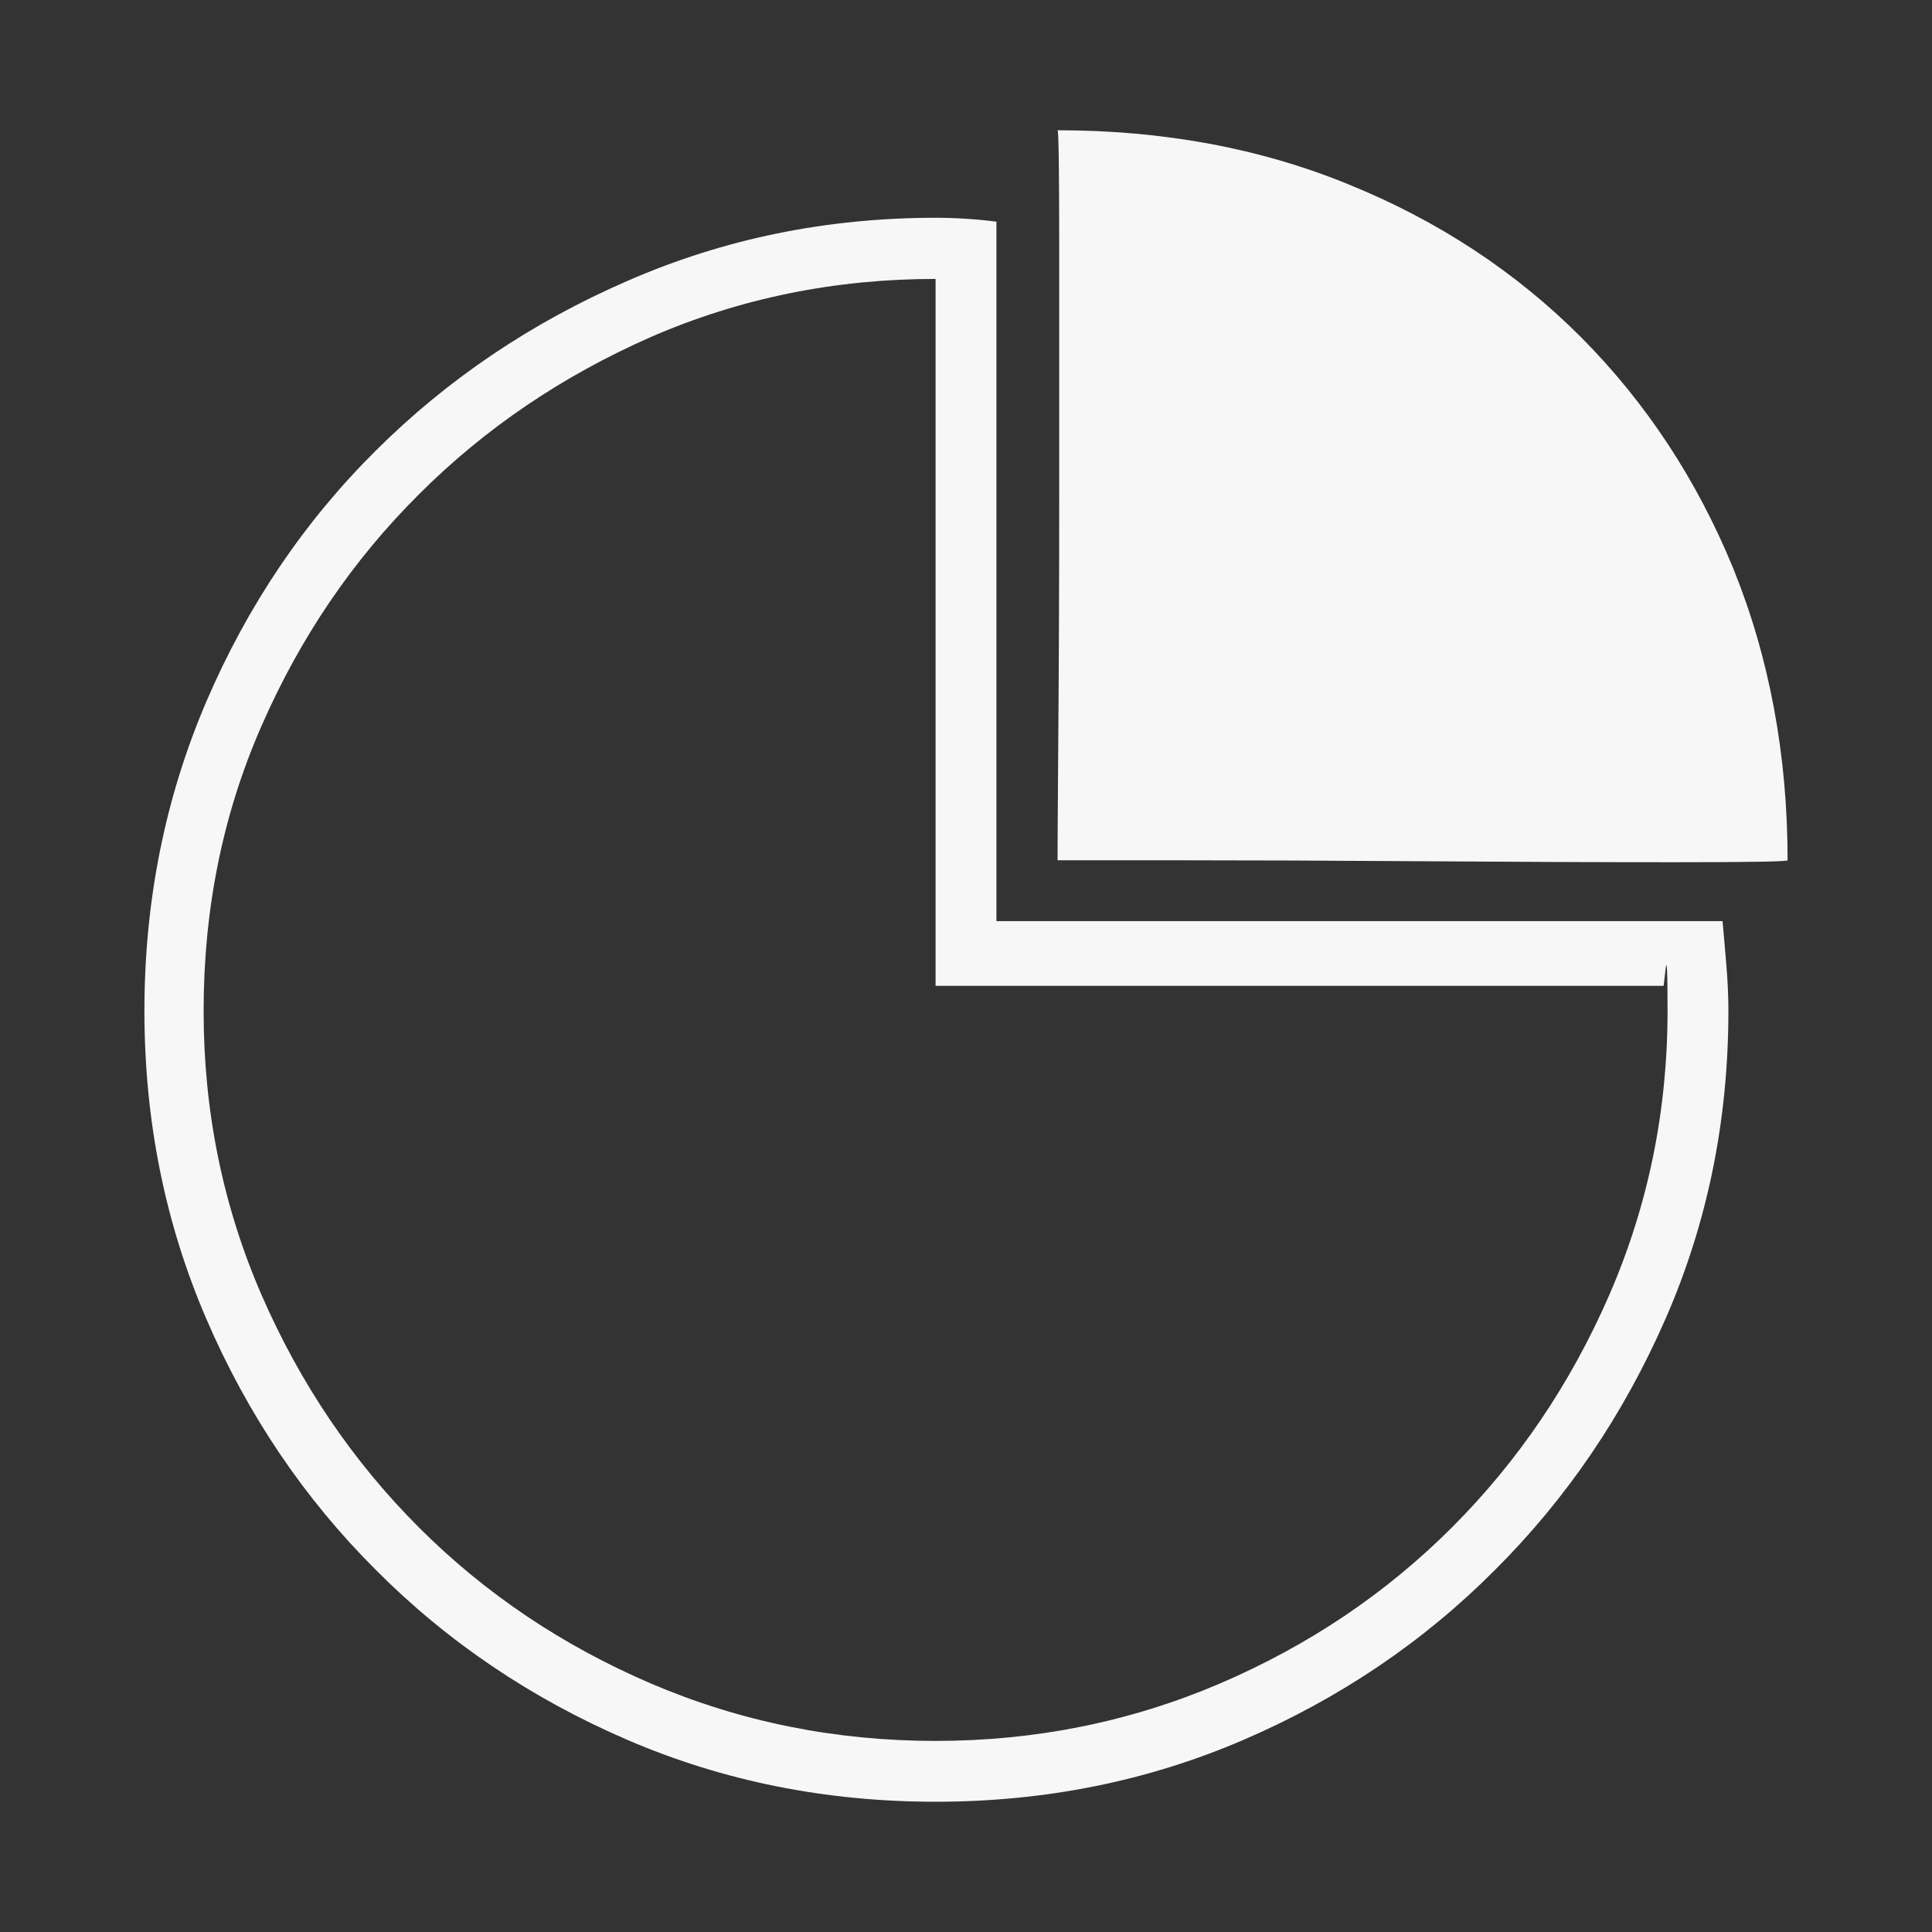 <svg xmlns="http://www.w3.org/2000/svg" xml:space="preserve" width="1800px" height="1800px" style="shape-rendering:geometricPrecision; text-rendering:geometricPrecision; image-rendering:optimizeQuality; fill-rule:evenodd; clip-rule:evenodd"
viewBox="0 0 1800 1800"
 version="1.1"
 xmlns:xlink="http://www.w3.org/1999/xlink"
 enable-background="new -323.5 260.604 1451 270.792">
 <rect x="0" y="0" width="1800" height="1800" fill="#333333" stroke="none"/>
 <defs>
  <style type="text/css">
   <![CDATA[
    .fil0 {fill:#F7F7F7}
   ]]>
  </style>
 </defs>
 <g id="Layer_x0020_1">
  <path class="fil0" d="M985.319 801.494c0,0 0,-35.461 0.608,-106.685 0.606,-70.924 0.909,-149.121 0.909,-234.293 0,-85.167 0,-163.061 0,-233.683 0,-70.315 -0.608,-105.476 -1.518,-105.476 98.202,0 188.829,16.671 271.573,50.618 82.743,33.644 154.877,80.926 215.798,141.847 60.922,61.222 108.204,133.055 142.152,215.799 33.644,83.048 50.615,173.672 50.615,271.873 0,1.214 -35.461,1.819 -105.776,1.819 -70.319,0 -148.212,-0.301 -233.383,-0.909 -85.472,-0.605 -163.67,-0.909 -234.593,-0.909 -70.924,0 -106.385,0 -106.385,0zm624.977 140.333c0,101.839 -19.4,197.313 -58.498,286.727 -39.099,89.409 -92.138,167.607 -159.124,234.288 -66.678,66.983 -144.875,119.72 -234.288,158.215 -89.413,38.493 -185.189,57.588 -286.727,57.588 -101.838,0 -197.613,-19.095 -287.027,-57.588 -89.413,-38.495 -167.61,-91.232 -234.288,-158.215 -66.986,-66.681 -119.724,-144.879 -158.215,-234.288 -38.493,-89.414 -57.588,-184.887 -57.588,-286.727 0,-101.838 19.095,-197.917 57.588,-287.936 38.491,-89.716 91.228,-167.915 158.215,-234.292 66.678,-66.377 144.875,-119.115 234.288,-157.91 89.414,-39.099 185.189,-58.799 287.027,-58.799 9.398,0 18.795,0.301 28.188,0.909 9.702,0.605 19.095,1.514 28.492,2.728l0 651.646 676.501 0c1.213,13.034 2.424,26.974 3.637,41.826 1.214,14.852 1.819,28.793 1.819,41.826zm-60.316 -23.336l-678.32 0 0 -658.62c-93.656,0 -181.854,17.882 -264.9,53.952 -82.743,36.371 -154.88,85.168 -216.407,146.694 -61.831,61.531 -110.63,133.363 -146.698,215.803 -36.066,82.14 -53.952,170.64 -53.952,265.508 0,93.352 17.885,181.551 53.952,264.6 36.067,82.743 84.867,154.88 146.698,216.711 61.527,61.527 133.664,110.023 216.407,145.485 83.046,35.461 171.244,53.343 264.9,53.343 93.356,0 181.554,-17.882 264.6,-53.343 82.743,-35.461 154.88,-83.957 216.407,-145.485 61.831,-61.831 110.63,-133.968 146.698,-216.711 36.066,-83.049 54.252,-171.248 54.252,-264.6 0,-36.674 -0.605,-49.706 -1.818,-39.098 -1.211,10.606 -1.819,15.762 -1.819,15.762z"/>
 </g>
</svg>

